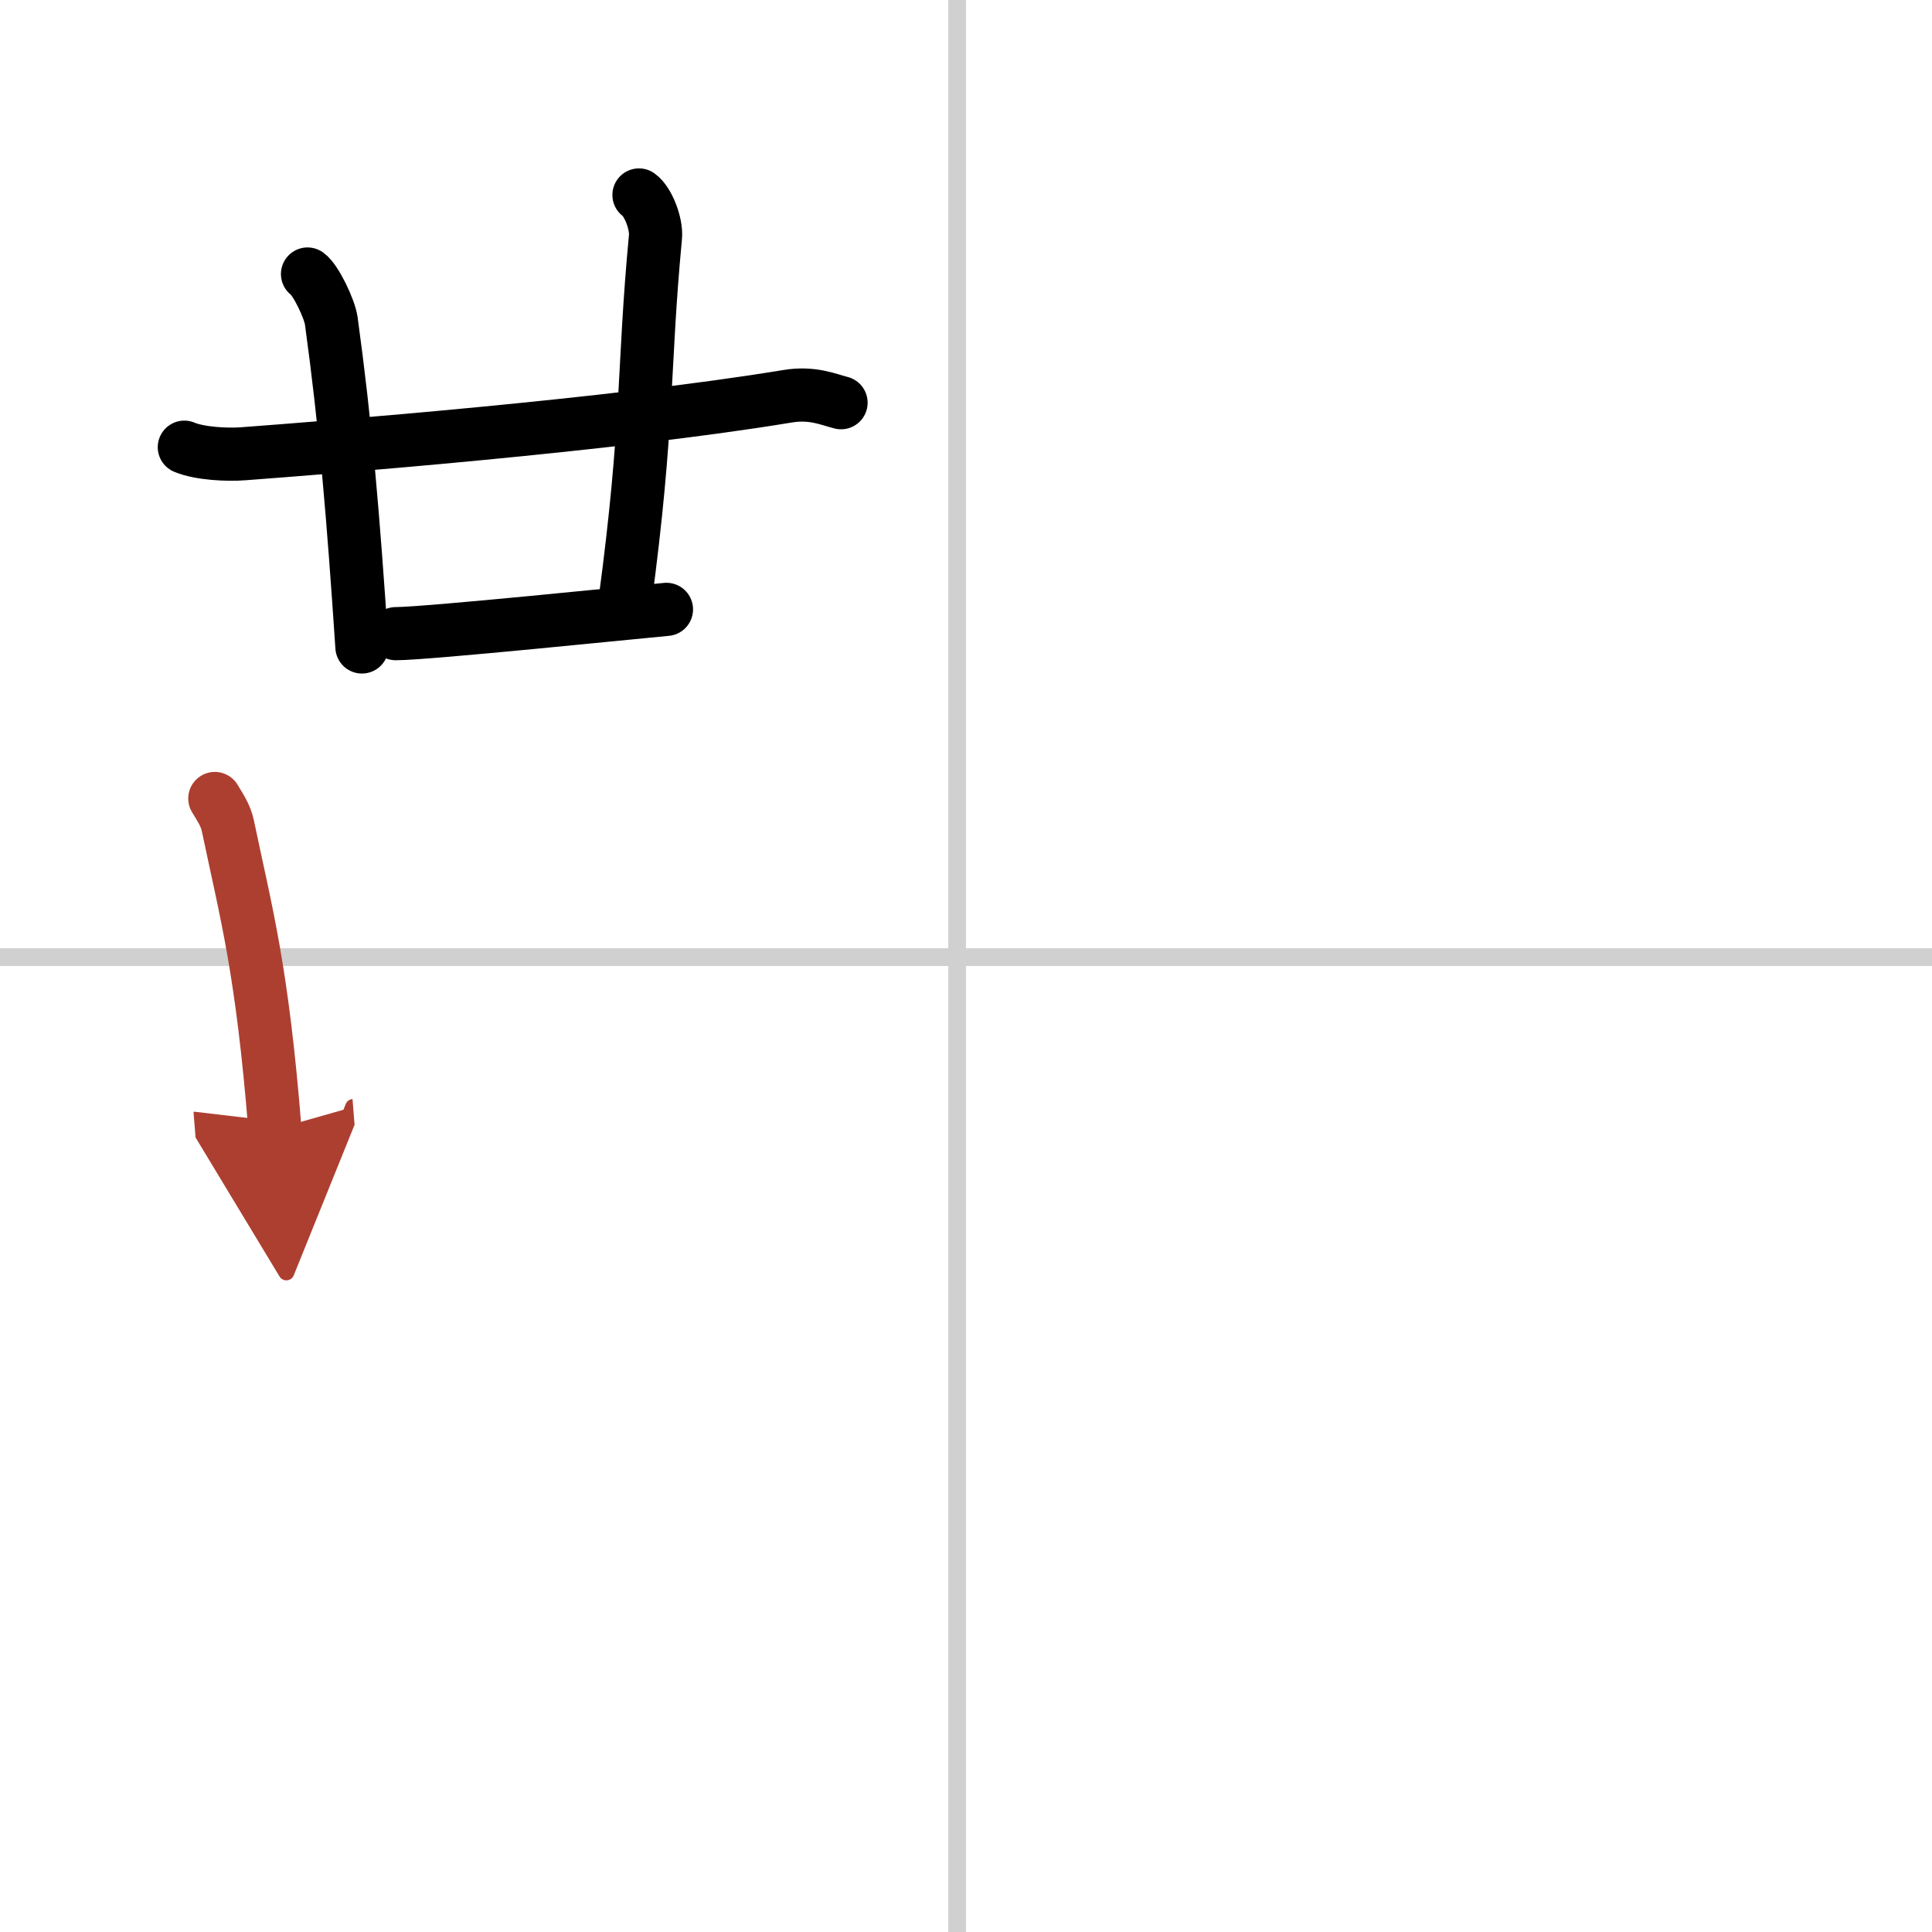 <svg width="400" height="400" viewBox="0 0 109 109" xmlns="http://www.w3.org/2000/svg"><defs><marker id="a" markerWidth="4" orient="auto" refX="1" refY="5" viewBox="0 0 10 10"><polyline points="0 0 10 5 0 10 1 5" fill="#ad3f31" stroke="#ad3f31"/></marker></defs><g fill="none" stroke="#000" stroke-linecap="round" stroke-linejoin="round" stroke-width="3"><rect width="100%" height="100%" fill="#fff" stroke="#fff"/><line x1="54" x2="54" y2="109" stroke="#d0d0d0" stroke-width="1"/><line x2="109" y1="54" y2="54" stroke="#d0d0d0" stroke-width="1"/><path d="m10.4 25.23c0.87 0.37 2.46 0.44 3.33 0.37 4.54-0.34 20.76-1.6 30.68-3.24 1.43-0.24 2.32 0.18 3.04 0.36"/><path d="m17.35 15.46c0.47 0.33 1.25 1.98 1.34 2.64 0.81 5.9 1.23 10.94 1.73 18.4"/><path d="m36.05 11c0.52 0.37 1 1.63 0.93 2.37-0.72 7.6-0.36 10.44-1.73 20.65"/><path d="m22.33 35.75c1.77 0 13.68-1.23 15.27-1.37"/><path d="m12.12 45.05c0.3 0.51 0.61 0.93 0.74 1.56 1.05 5.01 1.93 8.09 2.65 17.1" marker-end="url(#a)" stroke="#ad3f31"/></g></svg>
